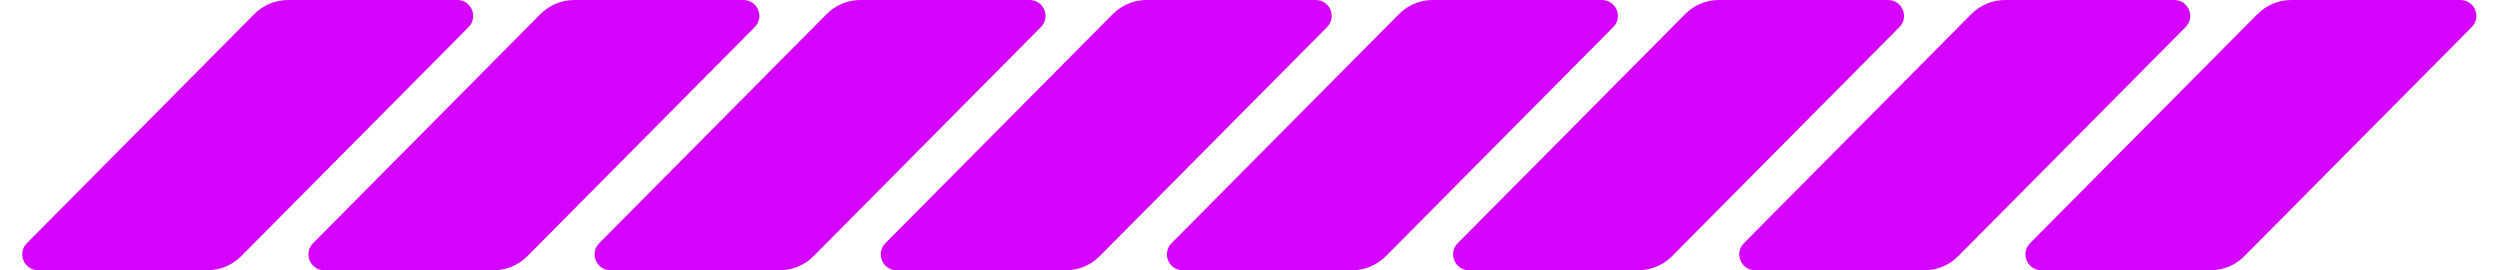 <?xml version="1.0" encoding="UTF-8"?> <svg xmlns="http://www.w3.org/2000/svg" width="629" height="68" viewBox="0 0 629 68" fill="none"><path d="M52.164 68L9.607 68C6.05 68 4.262 63.706 6.768 61.182L63.98 3.546C66.233 1.277 69.299 5.42889e-05 72.496 5.11529e-05L115.054 9.42052e-06C118.61 5.93293e-06 120.398 4.294 117.892 6.818L60.68 64.454C58.427 66.724 55.362 68 52.164 68Z" fill="#D503FD"></path><path d="M124.164 68L81.607 68C78.05 68 76.262 63.706 78.768 61.182L135.98 3.546C138.233 1.277 141.299 5.42889e-05 144.497 5.11529e-05L187.054 9.42052e-06C190.61 5.93293e-06 192.398 4.294 189.892 6.818L132.68 64.454C130.427 66.724 127.362 68 124.164 68Z" fill="#D503FD"></path><path d="M196.164 68L153.607 68C150.05 68 148.262 63.706 150.768 61.182L207.98 3.546C210.233 1.277 213.299 5.42889e-05 216.497 5.11529e-05L259.054 9.42052e-06C262.61 5.93293e-06 264.398 4.294 261.892 6.818L204.68 64.454C202.427 66.724 199.362 68 196.164 68Z" fill="#D503FD"></path><path d="M268.164 68L225.607 68C222.05 68 220.262 63.706 222.768 61.182L279.98 3.546C282.233 1.277 285.299 5.42889e-05 288.497 5.11529e-05L331.054 9.42052e-06C334.61 5.93293e-06 336.398 4.294 333.892 6.818L276.68 64.454C274.427 66.724 271.362 68 268.164 68Z" fill="#D503FD"></path><path d="M340.164 68L297.607 68C294.05 68 292.262 63.706 294.768 61.182L351.98 3.546C354.233 1.277 357.299 5.42889e-05 360.497 5.11529e-05L403.054 9.42052e-06C406.61 5.93293e-06 408.398 4.294 405.892 6.818L348.68 64.454C346.427 66.724 343.362 68 340.164 68Z" fill="#D503FD"></path><path d="M412.164 68L369.607 68C366.05 68 364.262 63.706 366.768 61.182L423.98 3.546C426.233 1.277 429.299 5.42889e-05 432.497 5.11529e-05L475.054 9.42052e-06C478.61 5.93293e-06 480.398 4.294 477.892 6.818L420.68 64.454C418.427 66.724 415.362 68 412.164 68Z" fill="#D503FD"></path><path d="M484.164 68L441.607 68C438.05 68 436.262 63.706 438.768 61.182L495.98 3.546C498.233 1.277 501.299 5.42889e-05 504.497 5.11529e-05L547.054 9.42052e-06C550.61 5.93293e-06 552.398 4.294 549.892 6.818L492.68 64.454C490.427 66.724 487.362 68 484.164 68Z" fill="#D503FD"></path><path d="M556.164 68L513.607 68C510.05 68 508.262 63.706 510.768 61.182L567.98 3.546C570.233 1.277 573.299 5.42889e-05 576.497 5.11529e-05L619.054 9.42052e-06C622.61 5.93293e-06 624.398 4.294 621.892 6.818L564.68 64.454C562.427 66.724 559.362 68 556.164 68Z" fill="#D503FD"></path></svg> 